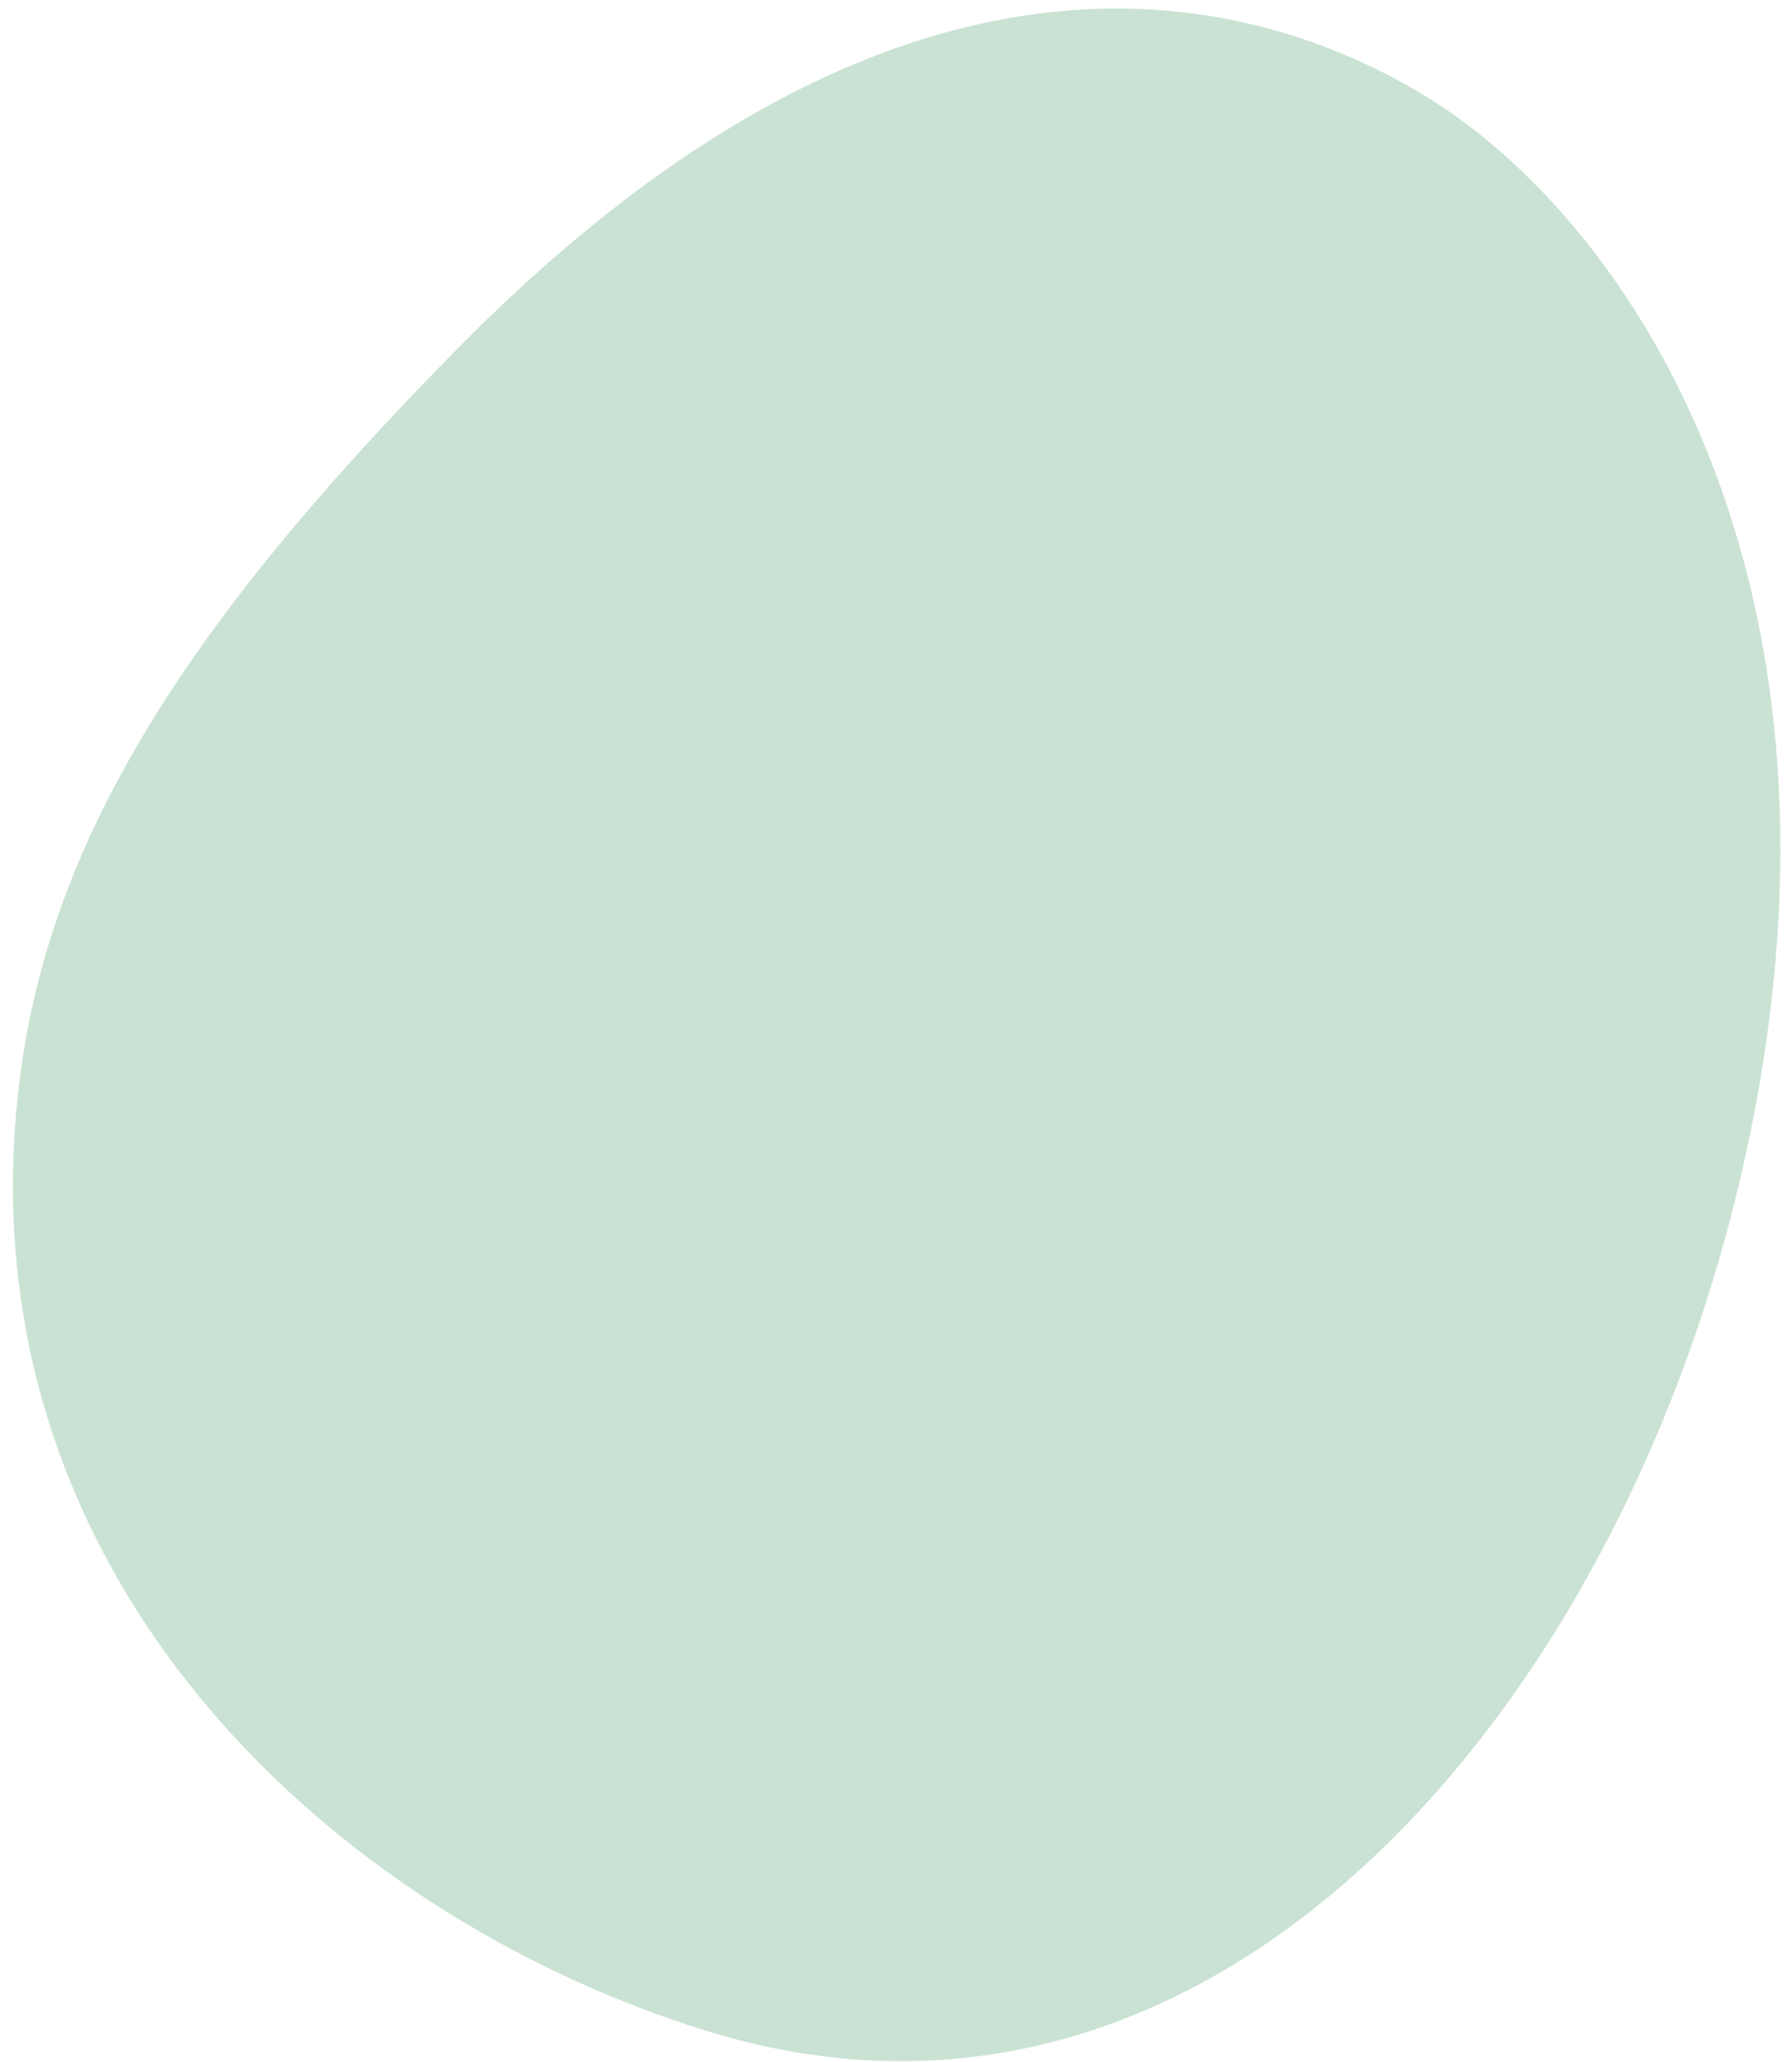 <svg width="100" height="115" fill="none" xmlns="http://www.w3.org/2000/svg"><path d="M96.694 67.442c-7.361 28.929-29.52 54.525-57.452 45.768-20.845-6.54-41.258-25.37-38.218-52.379C2.546 47.27 9.993 35.191 25.53 19.446 50.13-5.497 69.379-.679 79.249 5.18c11.8 6.99 26.108 28.184 17.445 62.262z" fill="#CAE2D3"/></svg>